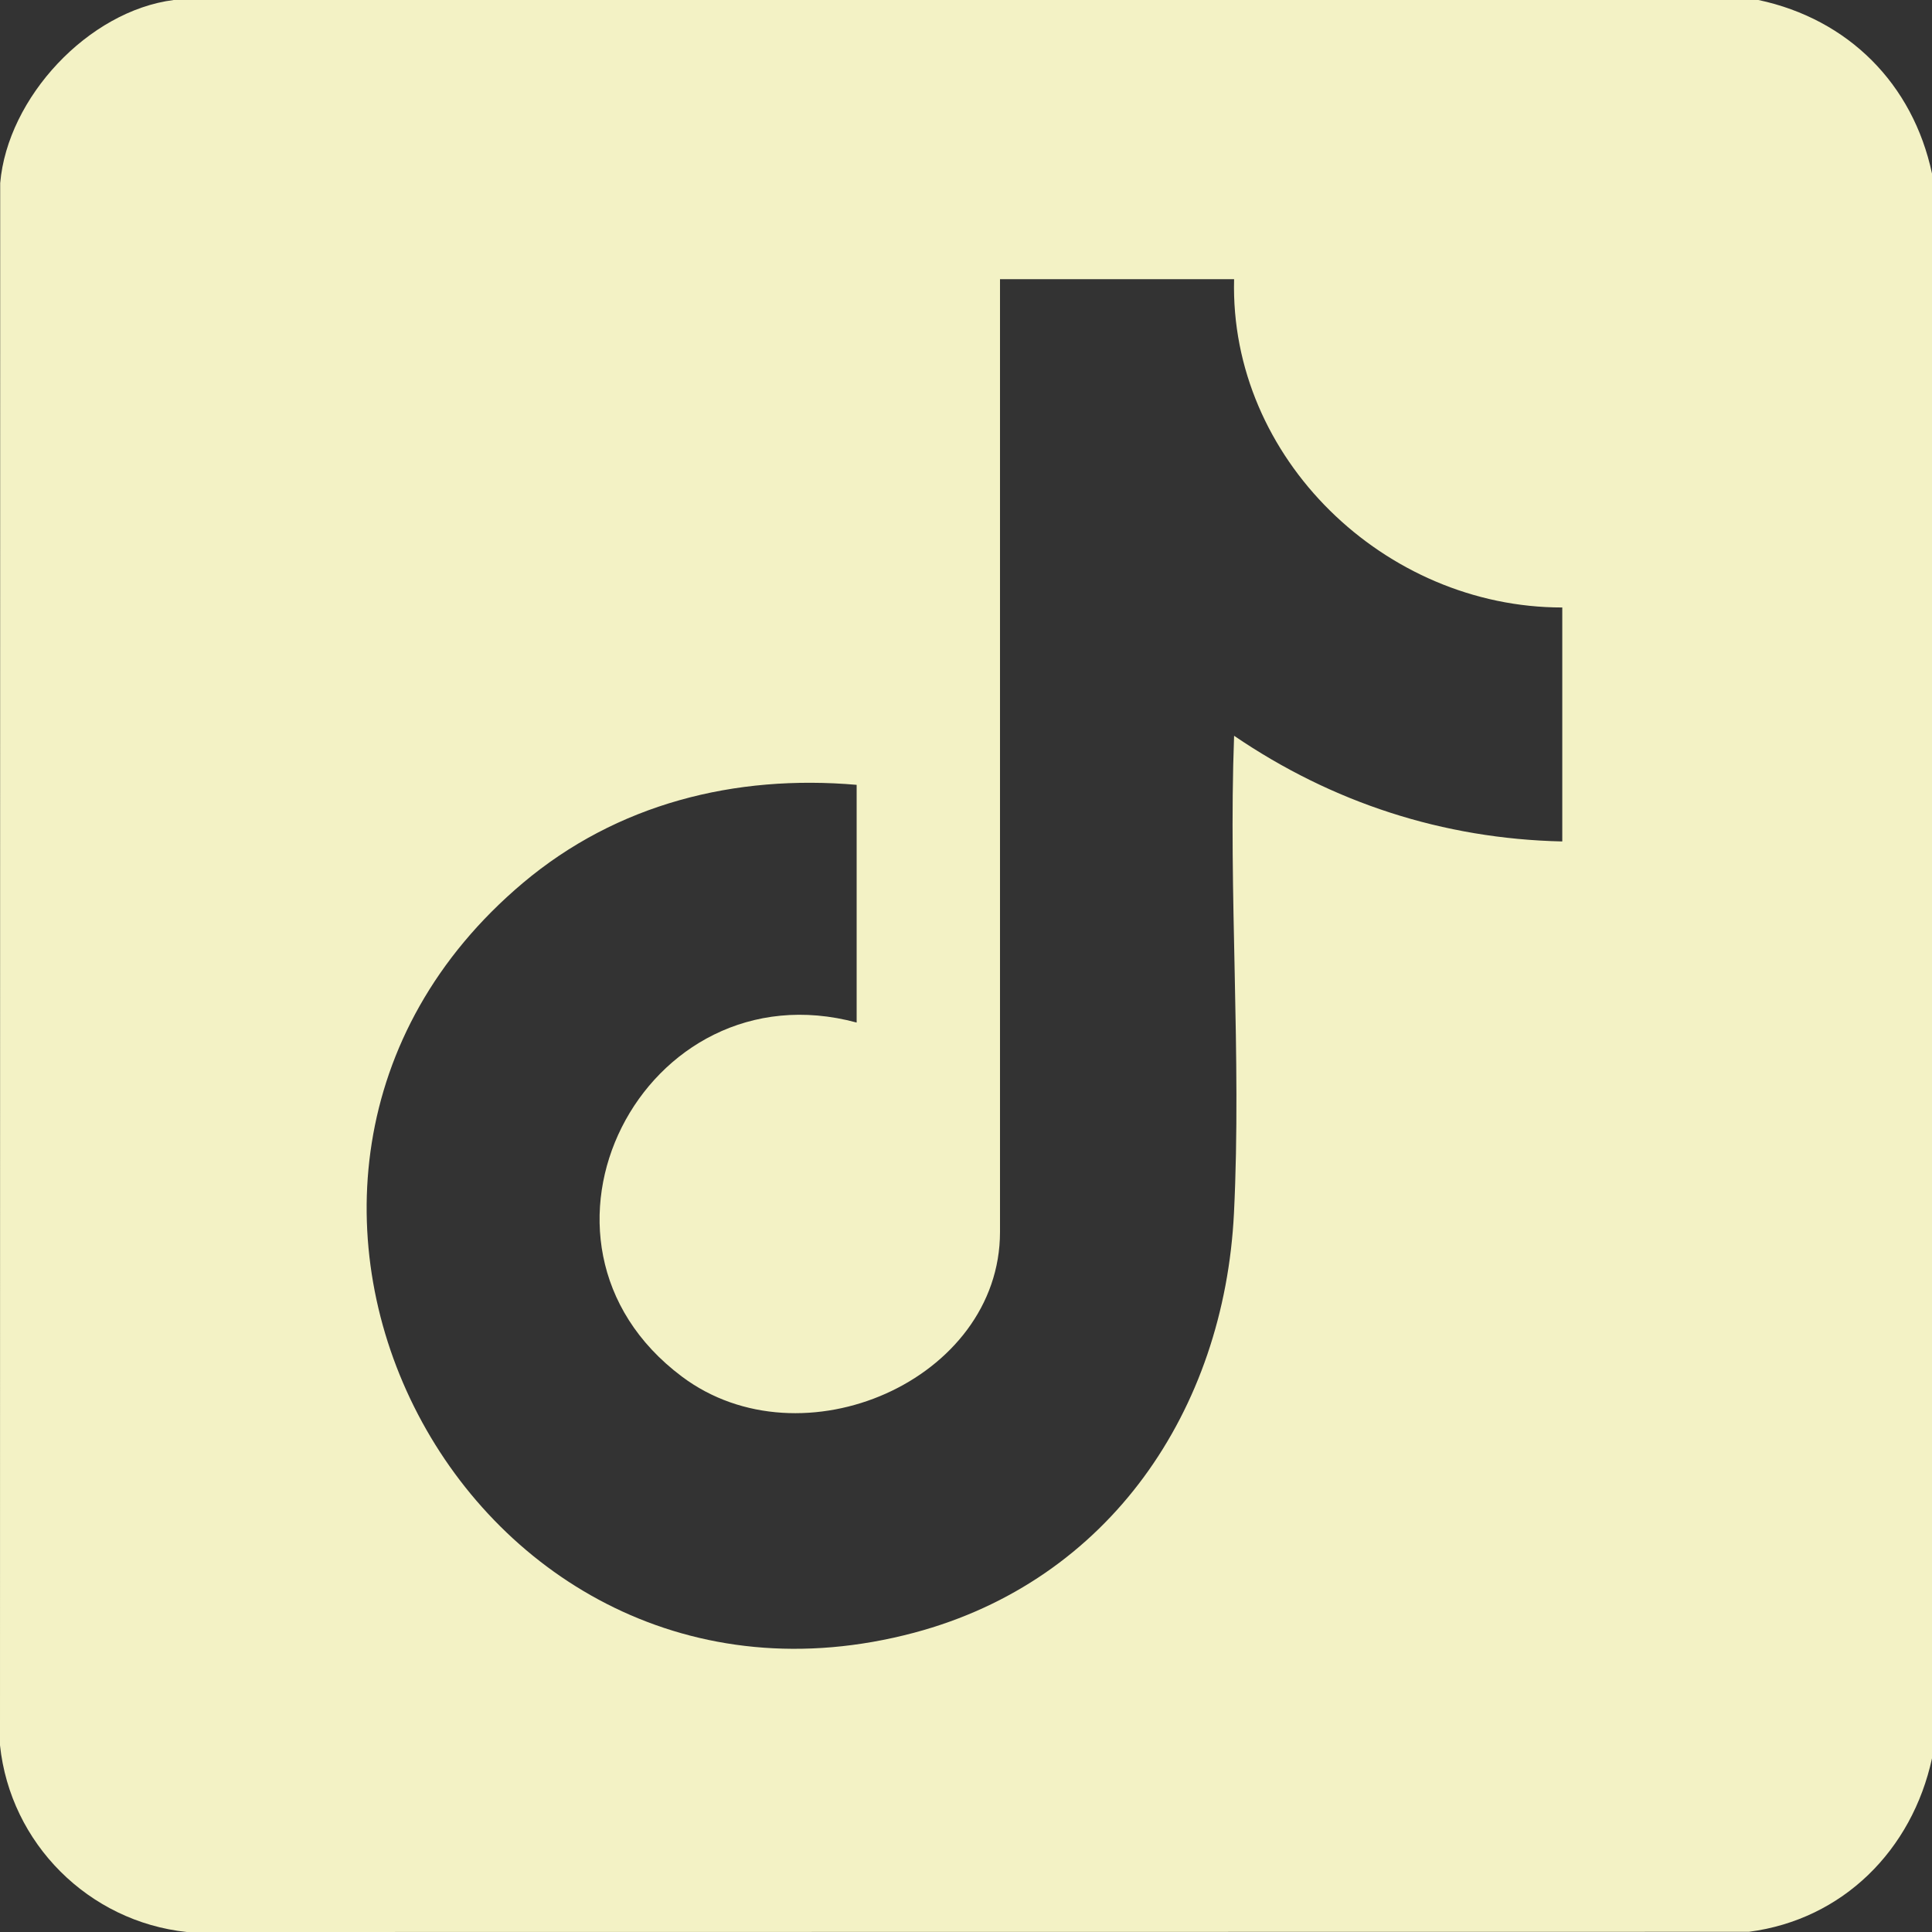 <?xml version="1.0" encoding="utf-8"?>
<svg xmlns="http://www.w3.org/2000/svg" fill="none" height="100%" overflow="visible" preserveAspectRatio="none" style="display: block;" viewBox="0 0 30 30" width="100%">
<rect x="0" y="0" width="30" height="30" fill="#333333" stroke="none"/>
<path d="M27.305 0C28.7 0.297 29.703 1.301 30 2.695V27.303C29.692 28.725 28.619 29.807 27.157 29.997L2.9 30C1.376 29.838 0.16 28.625 0 27.1L0.003 2.843C0.117 1.515 1.371 0.169 2.697 0H27.305ZM19.161 4.335H15.528V19.13C15.528 21.43 12.452 22.773 10.588 21.375C7.789 19.277 9.993 14.984 13.302 15.878V12.187C11.411 12.023 9.58 12.48 8.118 13.712C2.625 18.345 7.246 27.2 14.194 25.353C17.229 24.545 19.01 21.895 19.161 18.836C19.281 16.4 19.072 13.87 19.163 11.425C20.683 12.461 22.406 13.025 24.259 13.066V9.433C21.506 9.435 19.09 7.117 19.163 4.336L19.161 4.335Z" fill="#F3F2C5" id="Vector"/>
</svg>